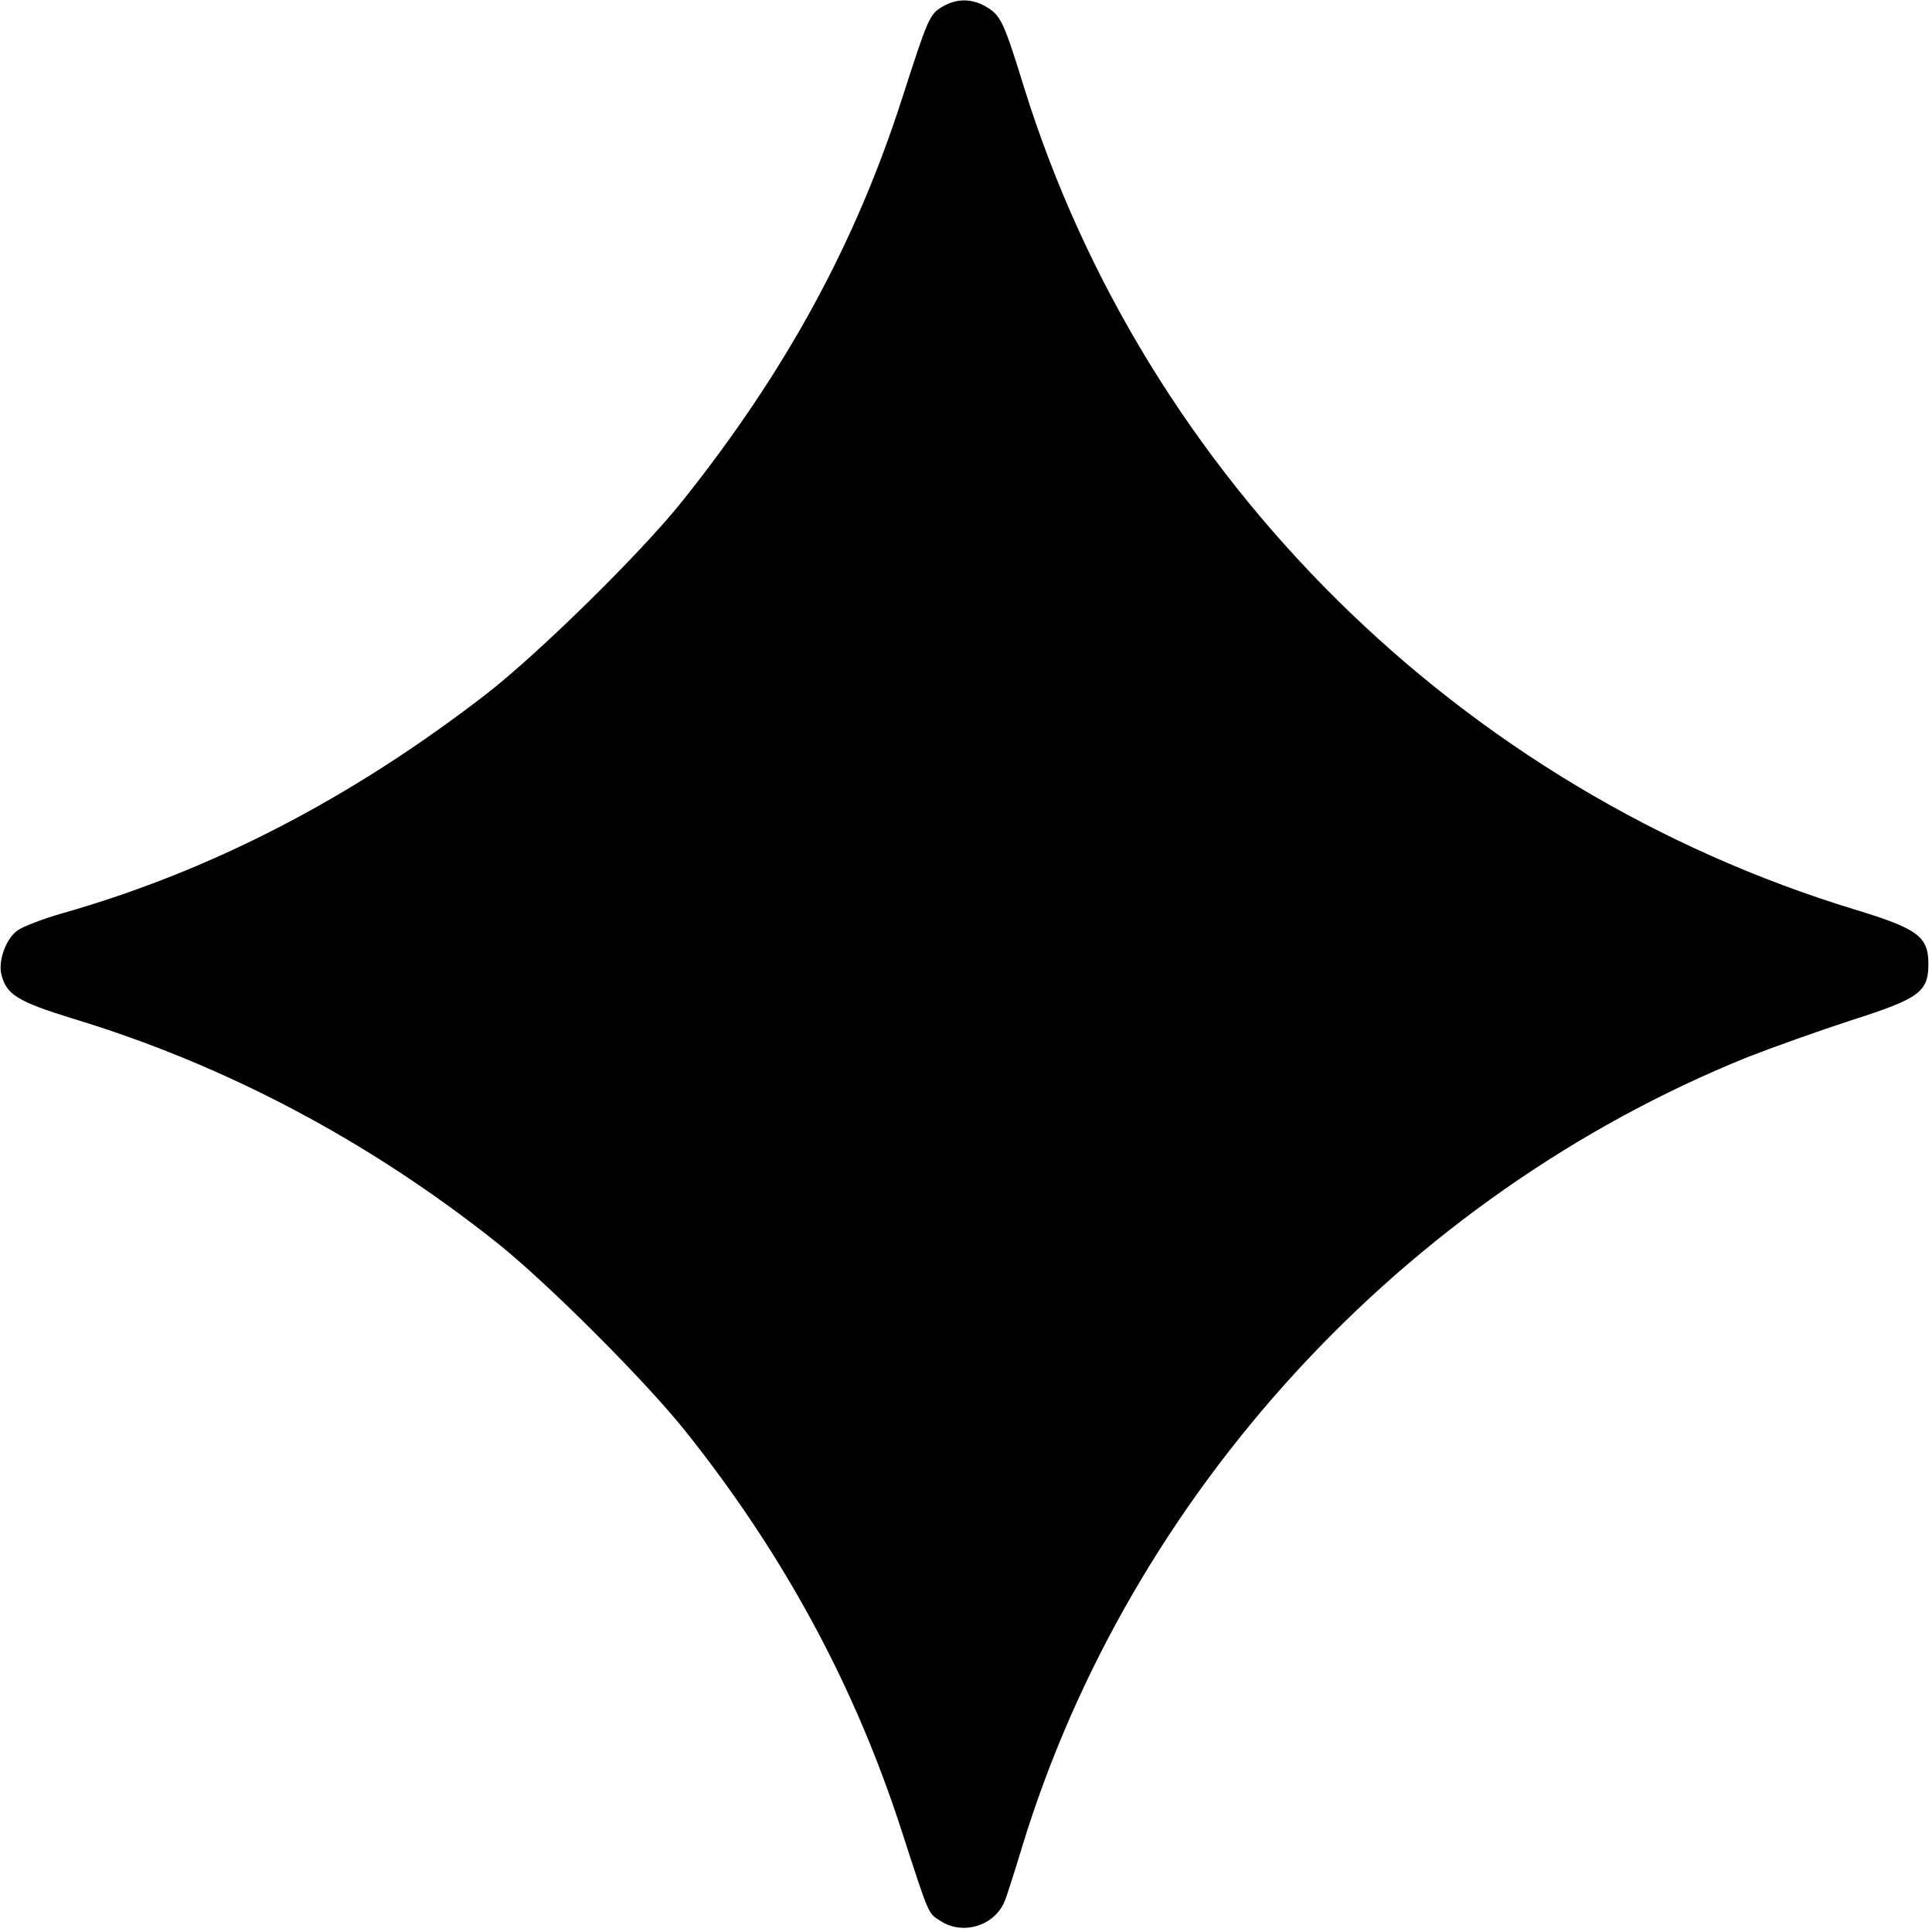 <?xml version="1.0" standalone="no"?>
<!DOCTYPE svg PUBLIC "-//W3C//DTD SVG 20010904//EN"
 "http://www.w3.org/TR/2001/REC-SVG-20010904/DTD/svg10.dtd">
<svg version="1.0" xmlns="http://www.w3.org/2000/svg"
 width="534pt" height="534pt" viewBox="0 0 534 534"
 preserveAspectRatio="xMidYMid meet">
<g transform="translate(0,534) scale(0.1,-0.1)"
fill="#000000" stroke="none">
<path d="M2604 5321 c-35 -21 -39 -31 -110 -251 -129 -402 -322 -757 -608
-1115 -112 -141 -399 -423 -544 -535 -373 -288 -760 -488 -1172 -605 -52 -15
-107 -36 -122 -47 -31 -22 -54 -84 -44 -122 14 -55 44 -74 196 -121 423 -128
819 -338 1175 -621 141 -113 406 -378 519 -519 272 -341 468 -703 598 -1105
78 -240 72 -227 110 -251 63 -39 150 -10 176 59 6 15 27 81 47 147 298 976
1054 1799 2005 2183 69 27 198 73 287 102 188 60 213 78 213 156 0 75 -29 97
-200 149 -1093 332 -1964 1194 -2300 2275 -55 178 -64 197 -102 220 -41 25
-84 25 -124 1z"/>
</g>
</svg>

